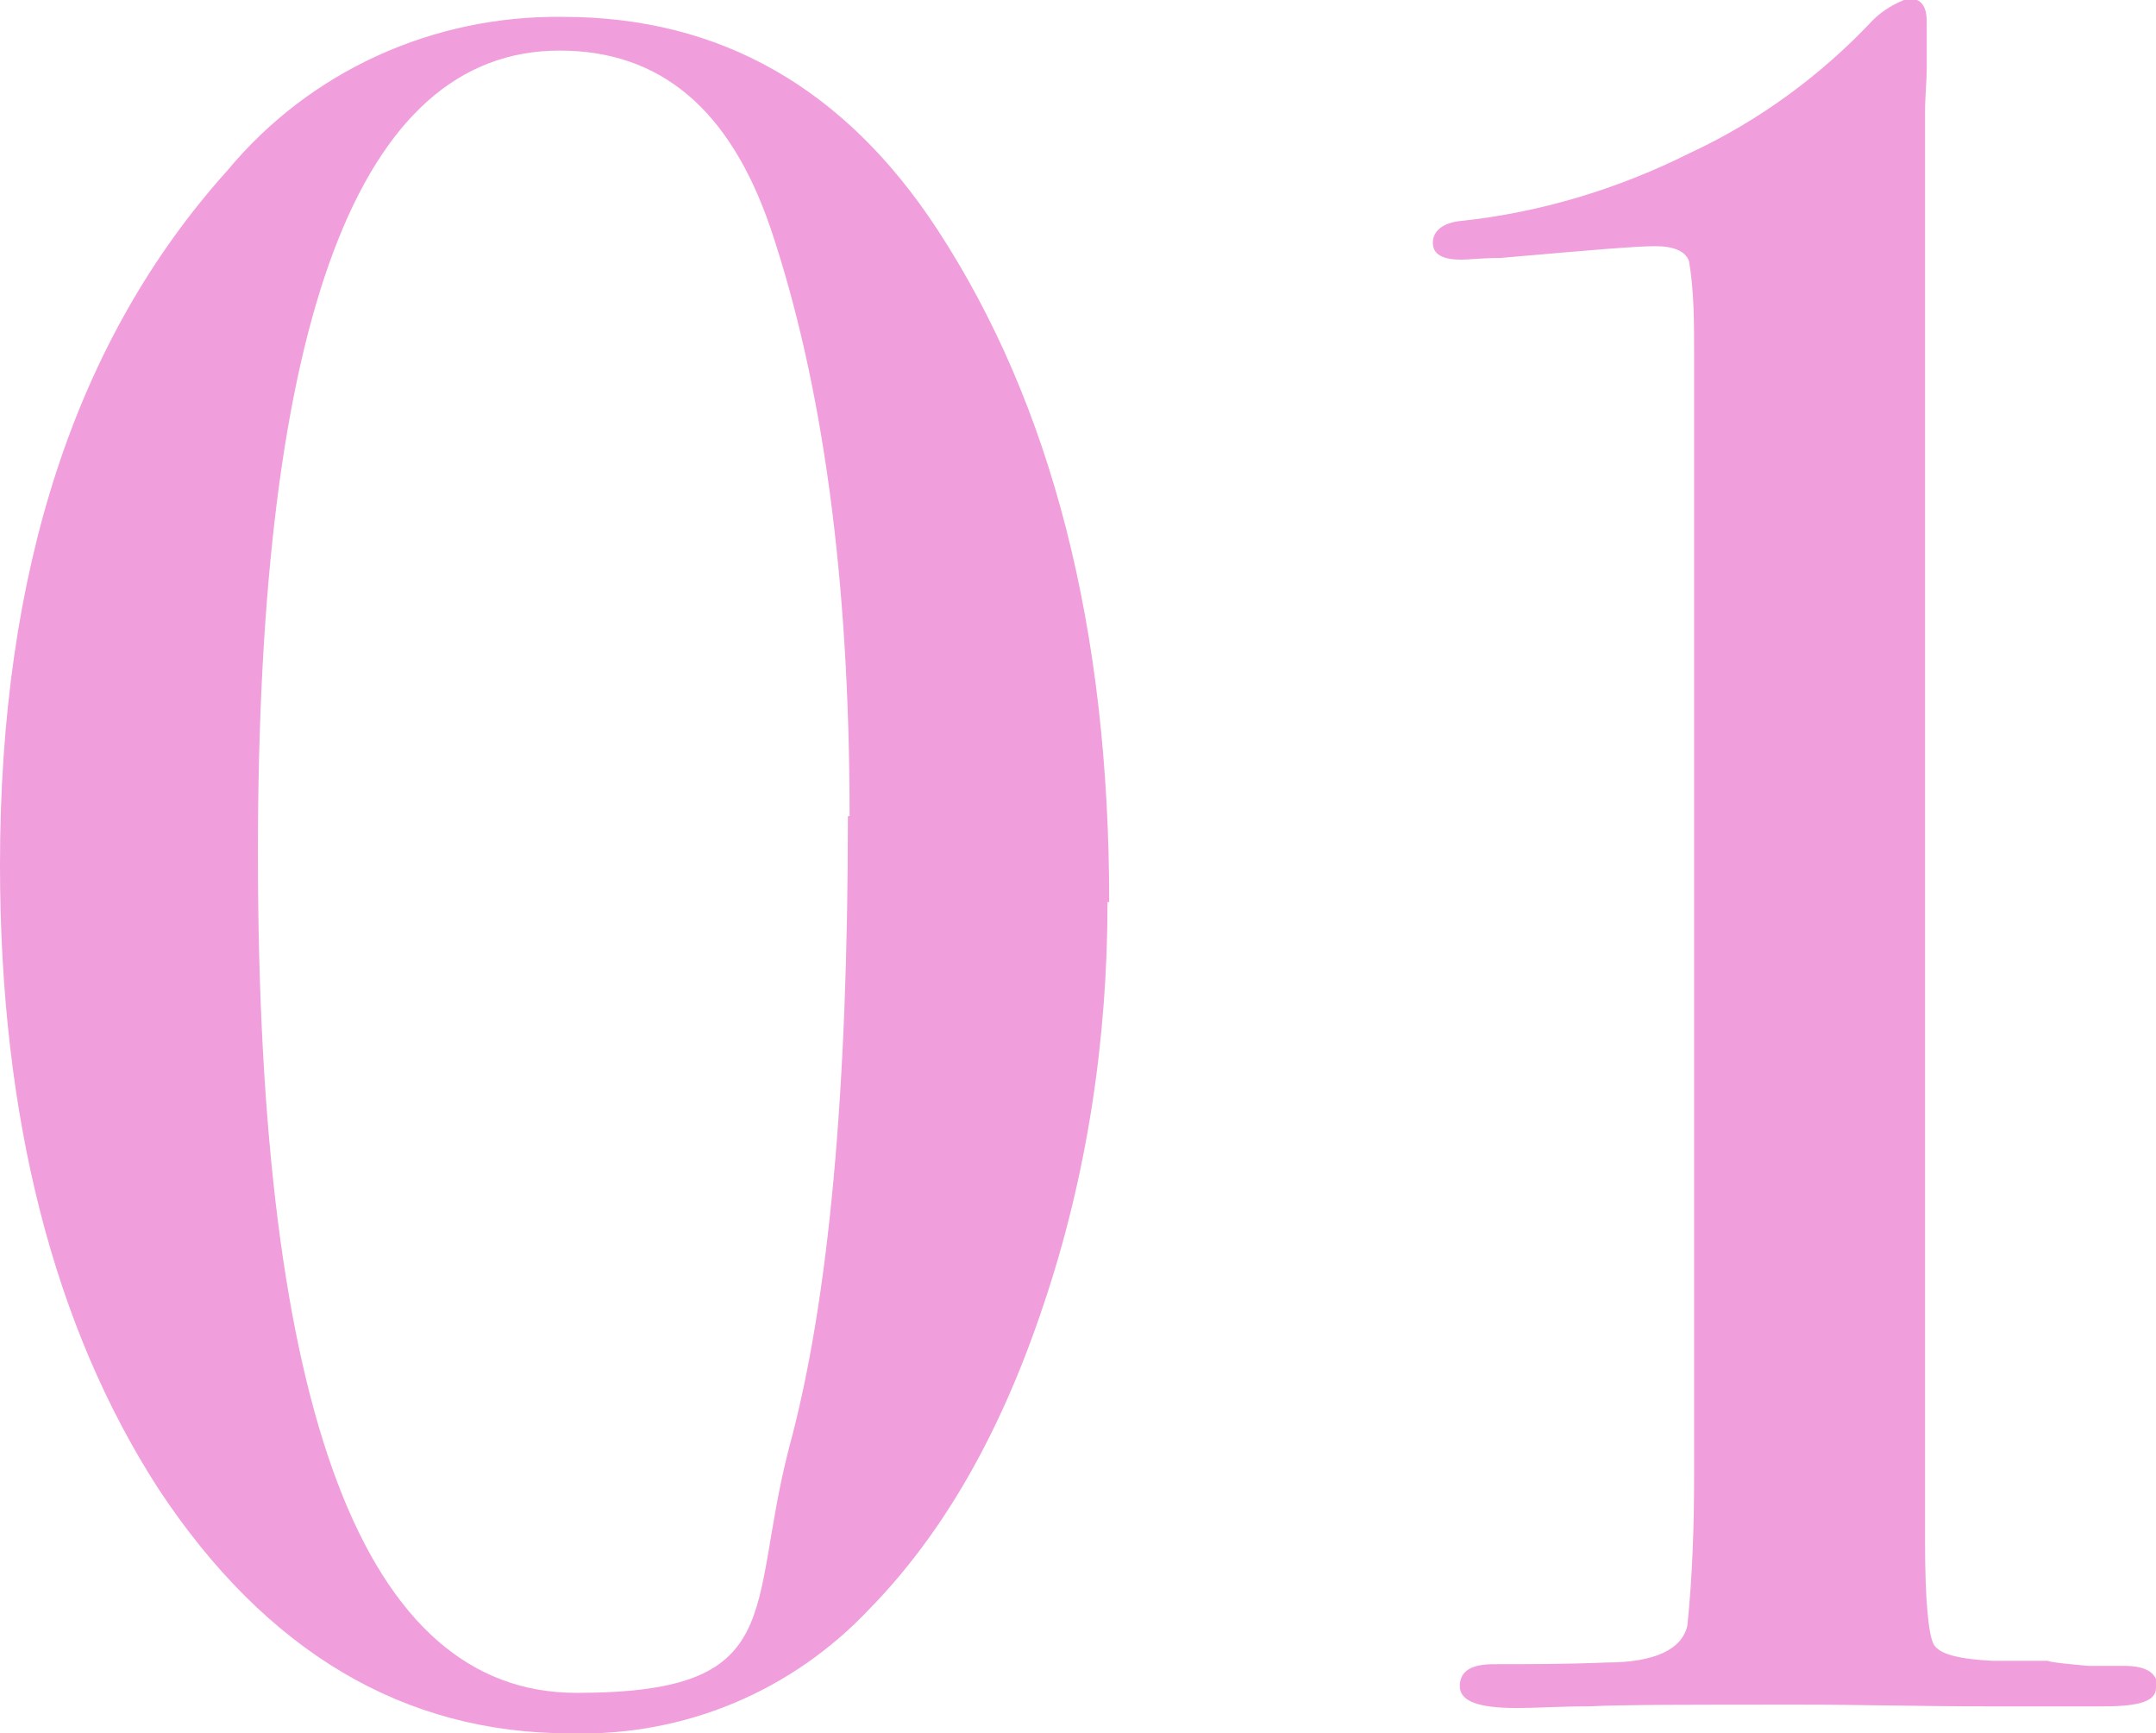 <?xml version="1.0" encoding="UTF-8"?>
<svg id="_レイヤー_1" data-name="レイヤー_1" xmlns="http://www.w3.org/2000/svg" version="1.1" viewBox="0 0 127.9 102.8">
  <!-- Generator: Adobe Illustrator 29.1.0, SVG Export Plug-In . SVG Version: 2.1.0 Build 142)  -->
  <defs>
    <style>
      .st0 {
        fill: #f09edc;
      }
    </style>
  </defs>
  <path class="st0" d="M65.7,53.5c0,8.1-1.2,16.2-3.8,23.9-2.5,7.5-5.9,13.5-10.3,18-4.6,4.9-11,7.6-17.8,7.4-9.8,0-18-4.8-24.4-14.5C3.2,78.7,0,66.3,0,51.3,0,33.8,4.5,20.1,13.5,10.1,18.4,4.2,25.7.9,33.4,1c9.3,0,16.7,4.2,22.2,12.6,6.8,10.4,10.2,23.7,10.2,39.9ZM50.4,48.4c0-14.1-1.6-25.7-4.7-34.9-2.4-7-6.5-10.5-12.5-10.5-11.9,0-17.9,15.9-17.9,47.6,0,33.2,6.3,49.8,18.9,49.8s10.1-4.8,12.6-14.5c2.4-8.8,3.5-21.3,3.5-37.5ZM127.9,100.1c0,.8-1,1.1-3.1,1.1h-7.1c-3.6,0-7.2-.1-10.9-.1-6.5,0-10.7,0-12.5.1-1.8,0-3.2.1-4.3.1-2.3,0-3.4-.4-3.4-1.3s.7-1.3,2-1.3c2.1,0,4.3,0,6.7-.1,2.9,0,4.5-.8,4.8-2.2.3-2.9.4-5.9.4-8.9V20.9c0-1.8,0-3.6-.3-5.4-.2-.6-.9-.9-2-.9s-3.5.2-9.2.7c-1.1,0-1.9.1-2.3.1-1.1,0-1.7-.3-1.7-1s.6-1.2,1.7-1.3c4.7-.5,9.3-1.9,13.5-4,4.1-1.9,7.8-4.6,10.9-7.9.6-.6,1.3-1,2.1-1.3.8,0,1.1.5,1.1,1.4v2.7c0,.8-.1,1.7-.1,2.6v84.9c0,3.4.2,5.4.5,6,.3.6,1.5.9,3.5,1h3.3c0,.1,2.4.3,2.4.3h2.1c1.3,0,2,.4,2,1.3h0Z"/>
</svg>